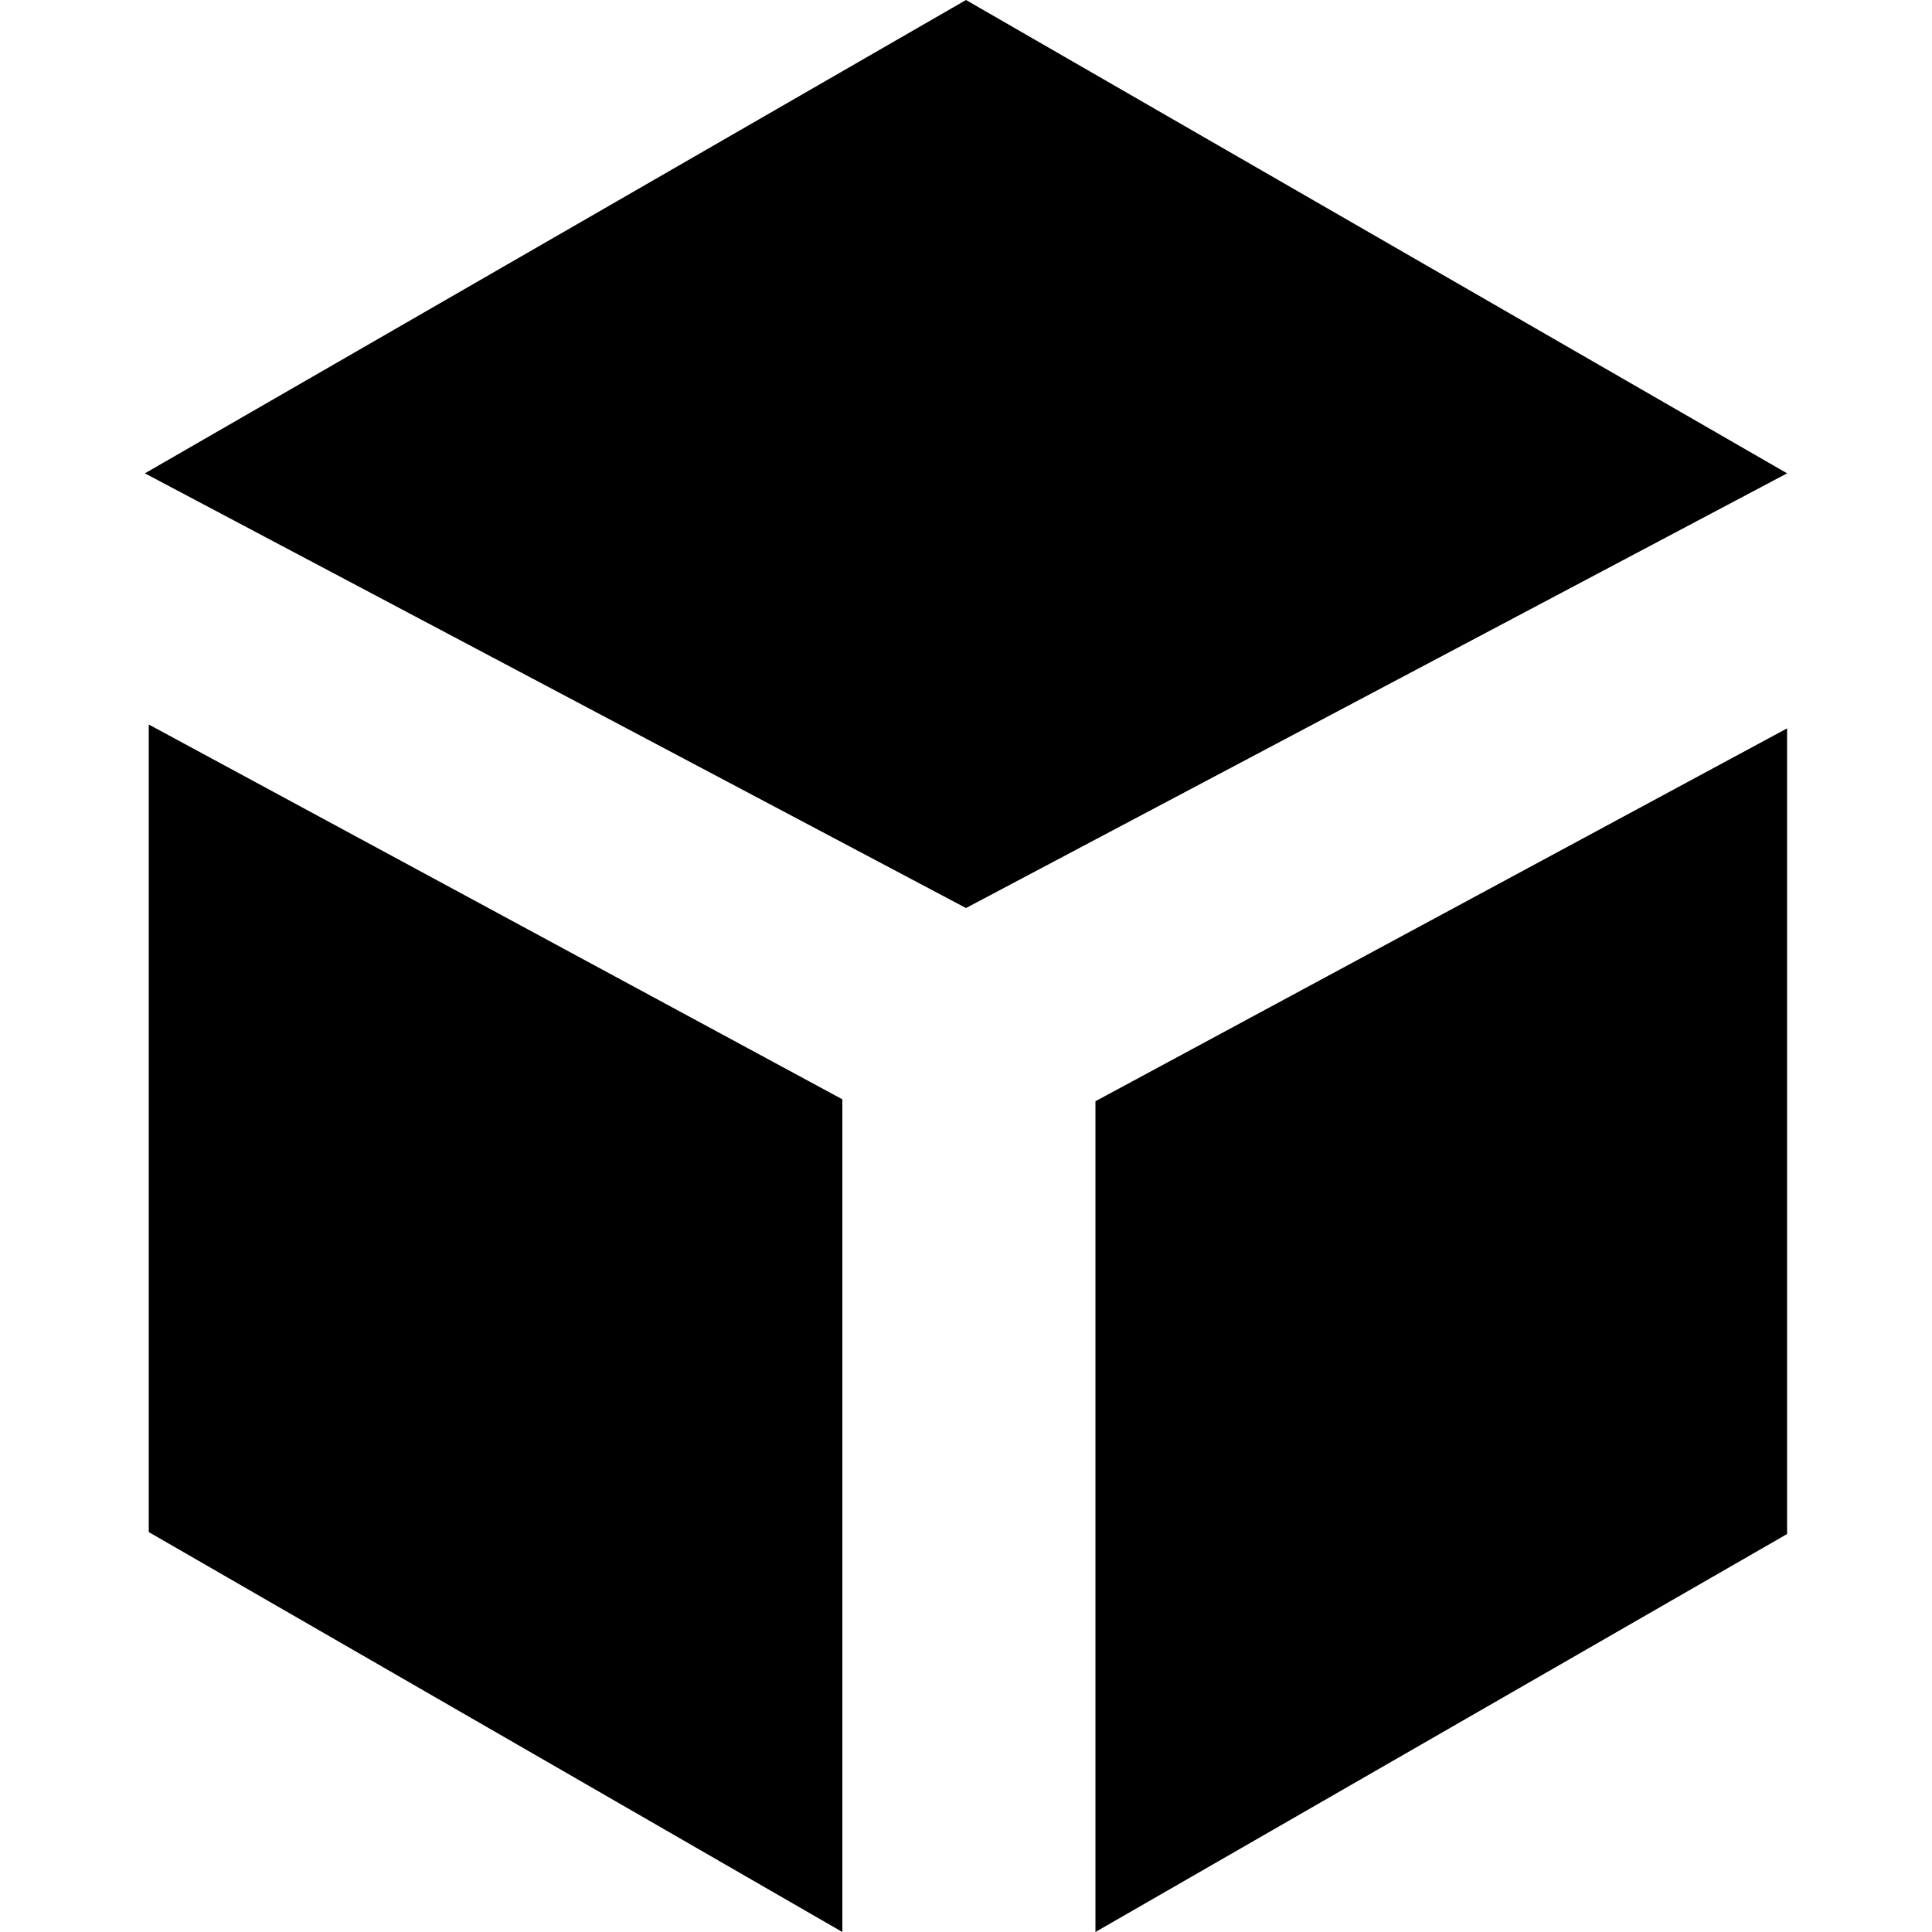 <svg version="1.1" xmlns="http://www.w3.org/2000/svg"   viewBox="0 0 1500 1500">

<path d="M654 1500l-538.5-310.5v-627l538.5 291v646.5zM750 705l-637.5-337.5 637.5-367.5 637.5 367.5-637.5 337.5zM1387.5 1191l-537 309v-645l537-289.5v625.5z"></path>
</svg>
